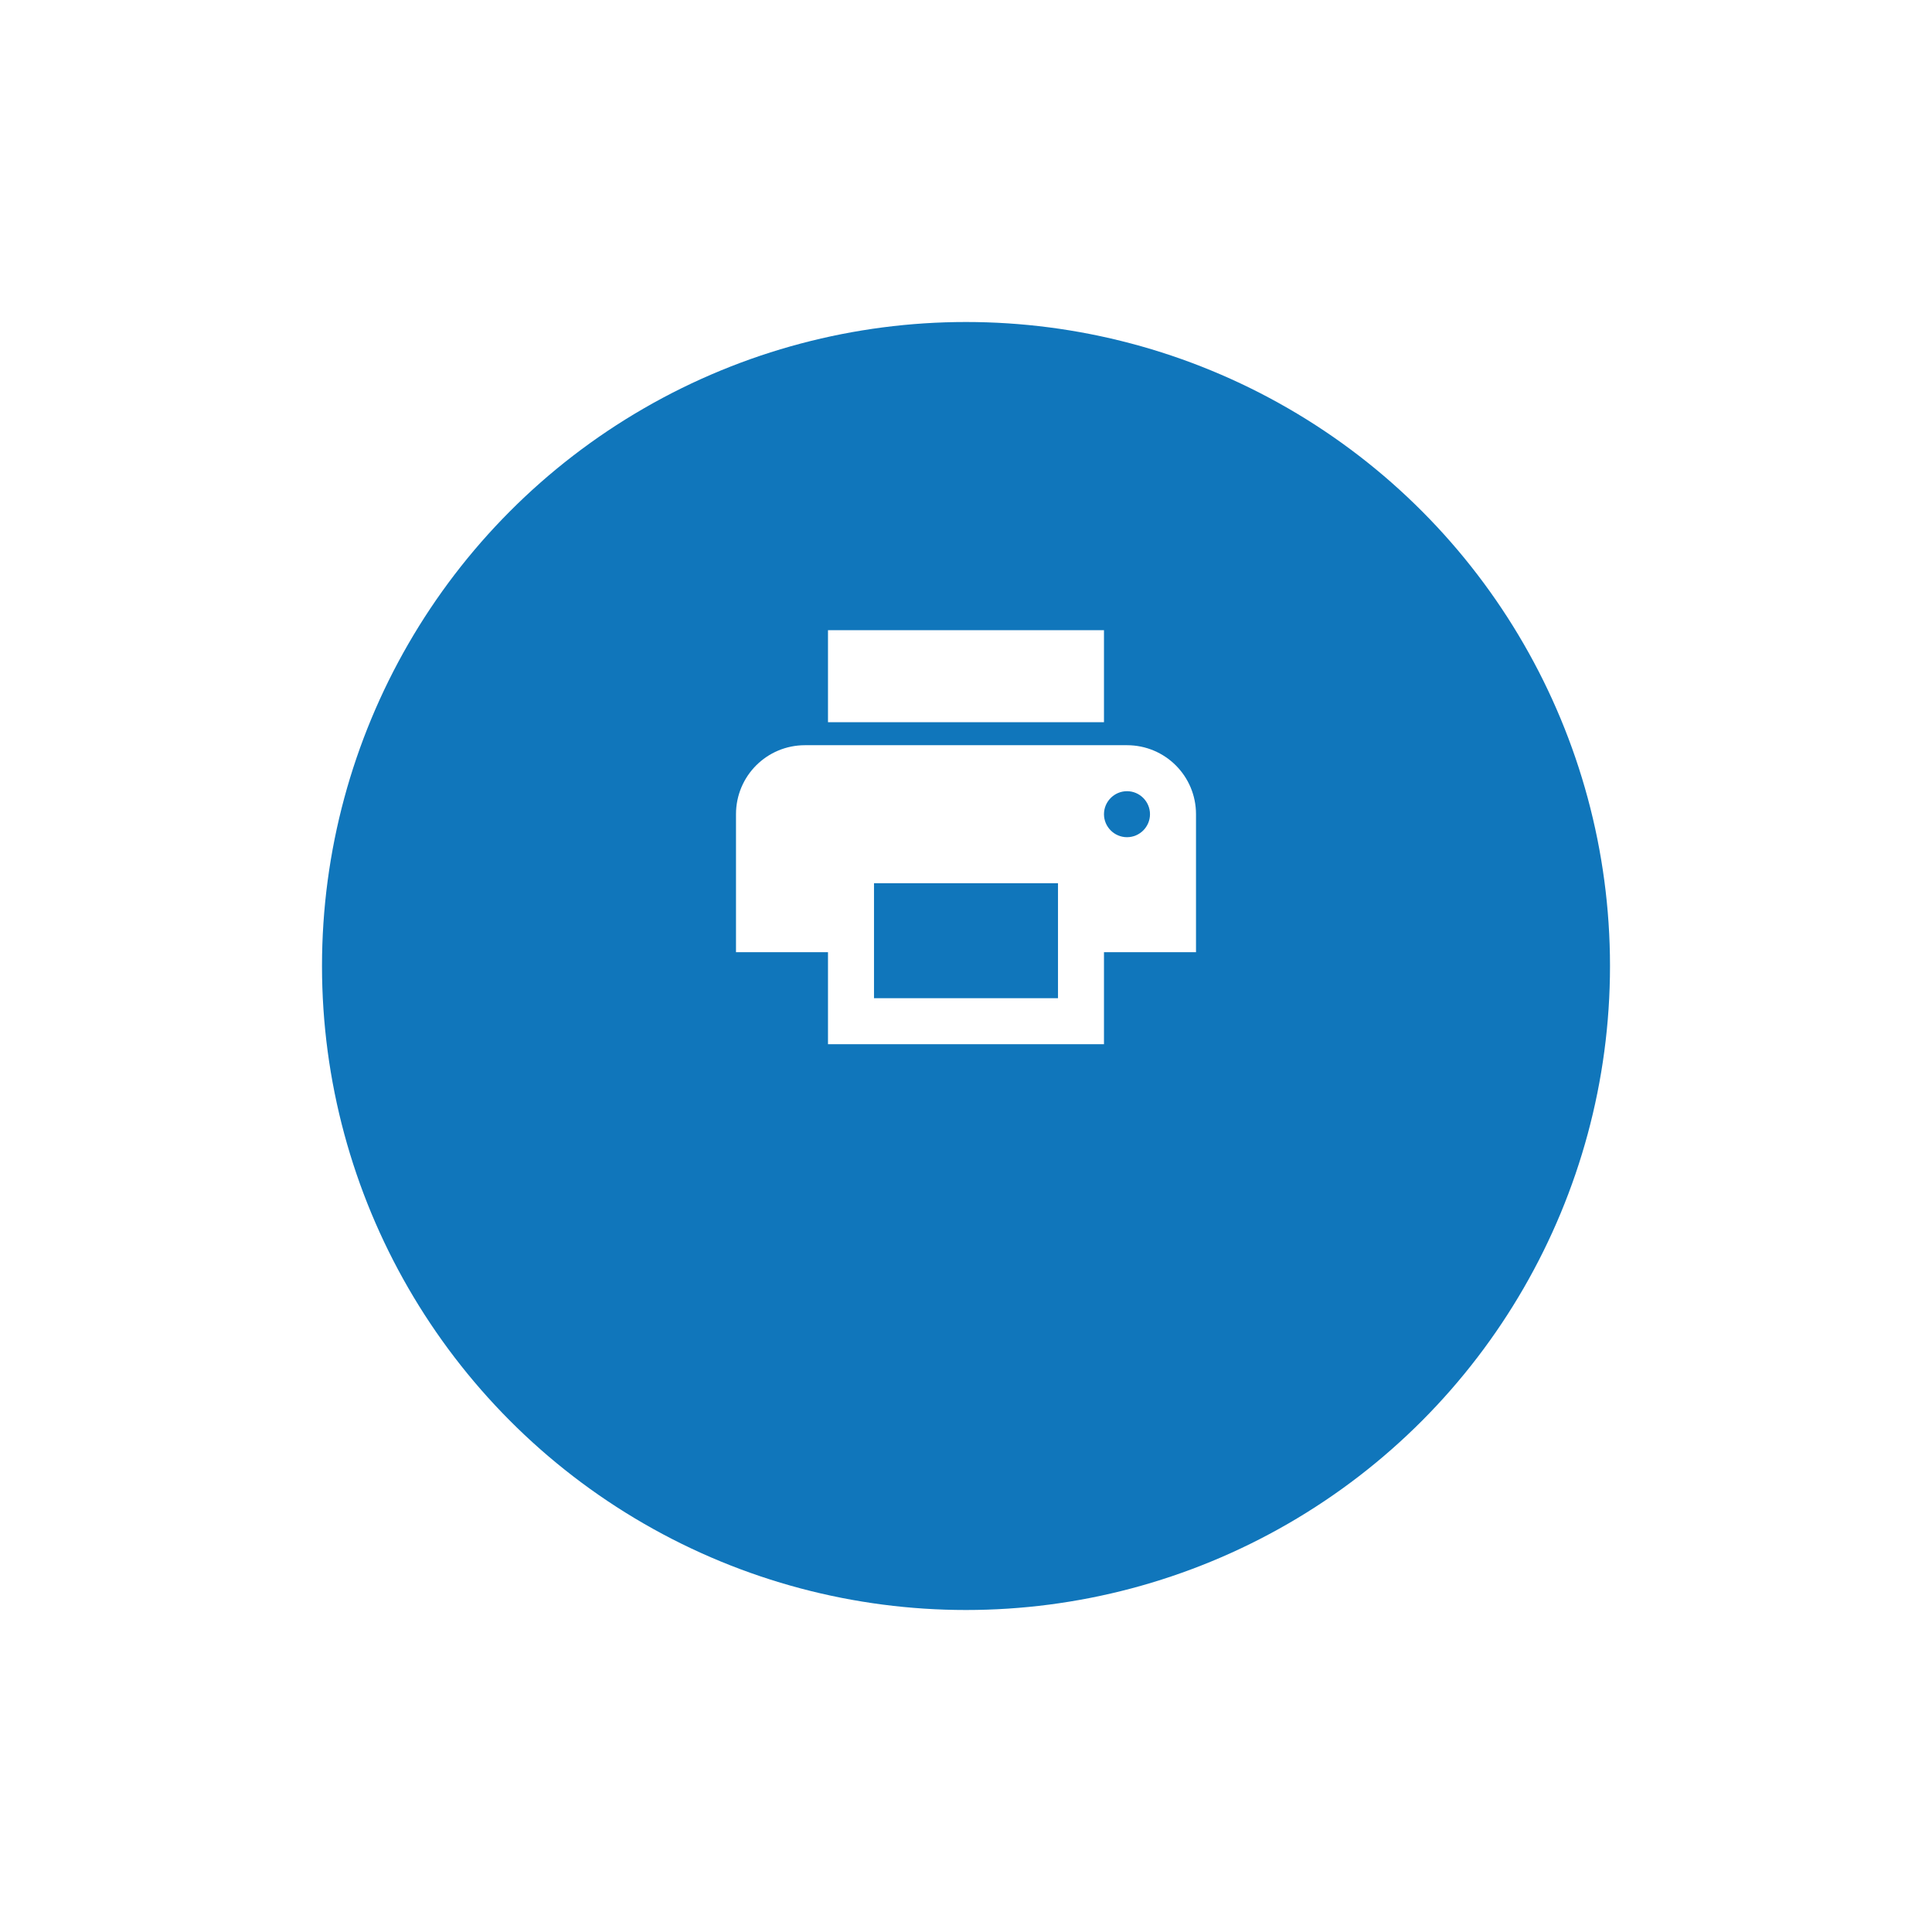 <svg width="60" height="60" viewBox="0 0 60 60" fill="none" xmlns="http://www.w3.org/2000/svg">
<g filter="url(#filter0_d)">
<circle cx="30" cy="26" r="20" fill="#1076BB"/>
</g>
<path d="M35 23.143H25C23.814 23.143 22.857 24.1 22.857 25.286V29.571H25.714V32.429H34.285V29.571H37.143V25.286C37.143 24.1 36.185 23.143 35 23.143ZM32.857 31H27.143V27.429H32.857V31ZM35 26C34.607 26 34.285 25.679 34.285 25.286C34.285 24.893 34.607 24.571 35 24.571C35.393 24.571 35.714 24.893 35.714 25.286C35.714 25.679 35.393 26 35 26ZM34.285 19.571H25.714V22.429H34.285V19.571Z" fill="white"/>
<defs>
<filter id="filter0_d" x="0" y="0" width="60" height="60" filterUnits="userSpaceOnUse" color-interpolation-filters="sRGB">
<feFlood flood-opacity="0" result="BackgroundImageFix"/>
<feColorMatrix in="SourceAlpha" type="matrix" values="0 0 0 0 0 0 0 0 0 0 0 0 0 0 0 0 0 0 127 0"/>
<feOffset dy="4"/>
<feGaussianBlur stdDeviation="5"/>
<feColorMatrix type="matrix" values="0 0 0 0 0.086 0 0 0 0 0.165 0 0 0 0 0.216 0 0 0 0.3 0"/>
<feBlend mode="normal" in2="BackgroundImageFix" result="effect1_dropShadow"/>
<feBlend mode="normal" in="SourceGraphic" in2="effect1_dropShadow" result="shape"/>
</filter>
</defs>
</svg>
